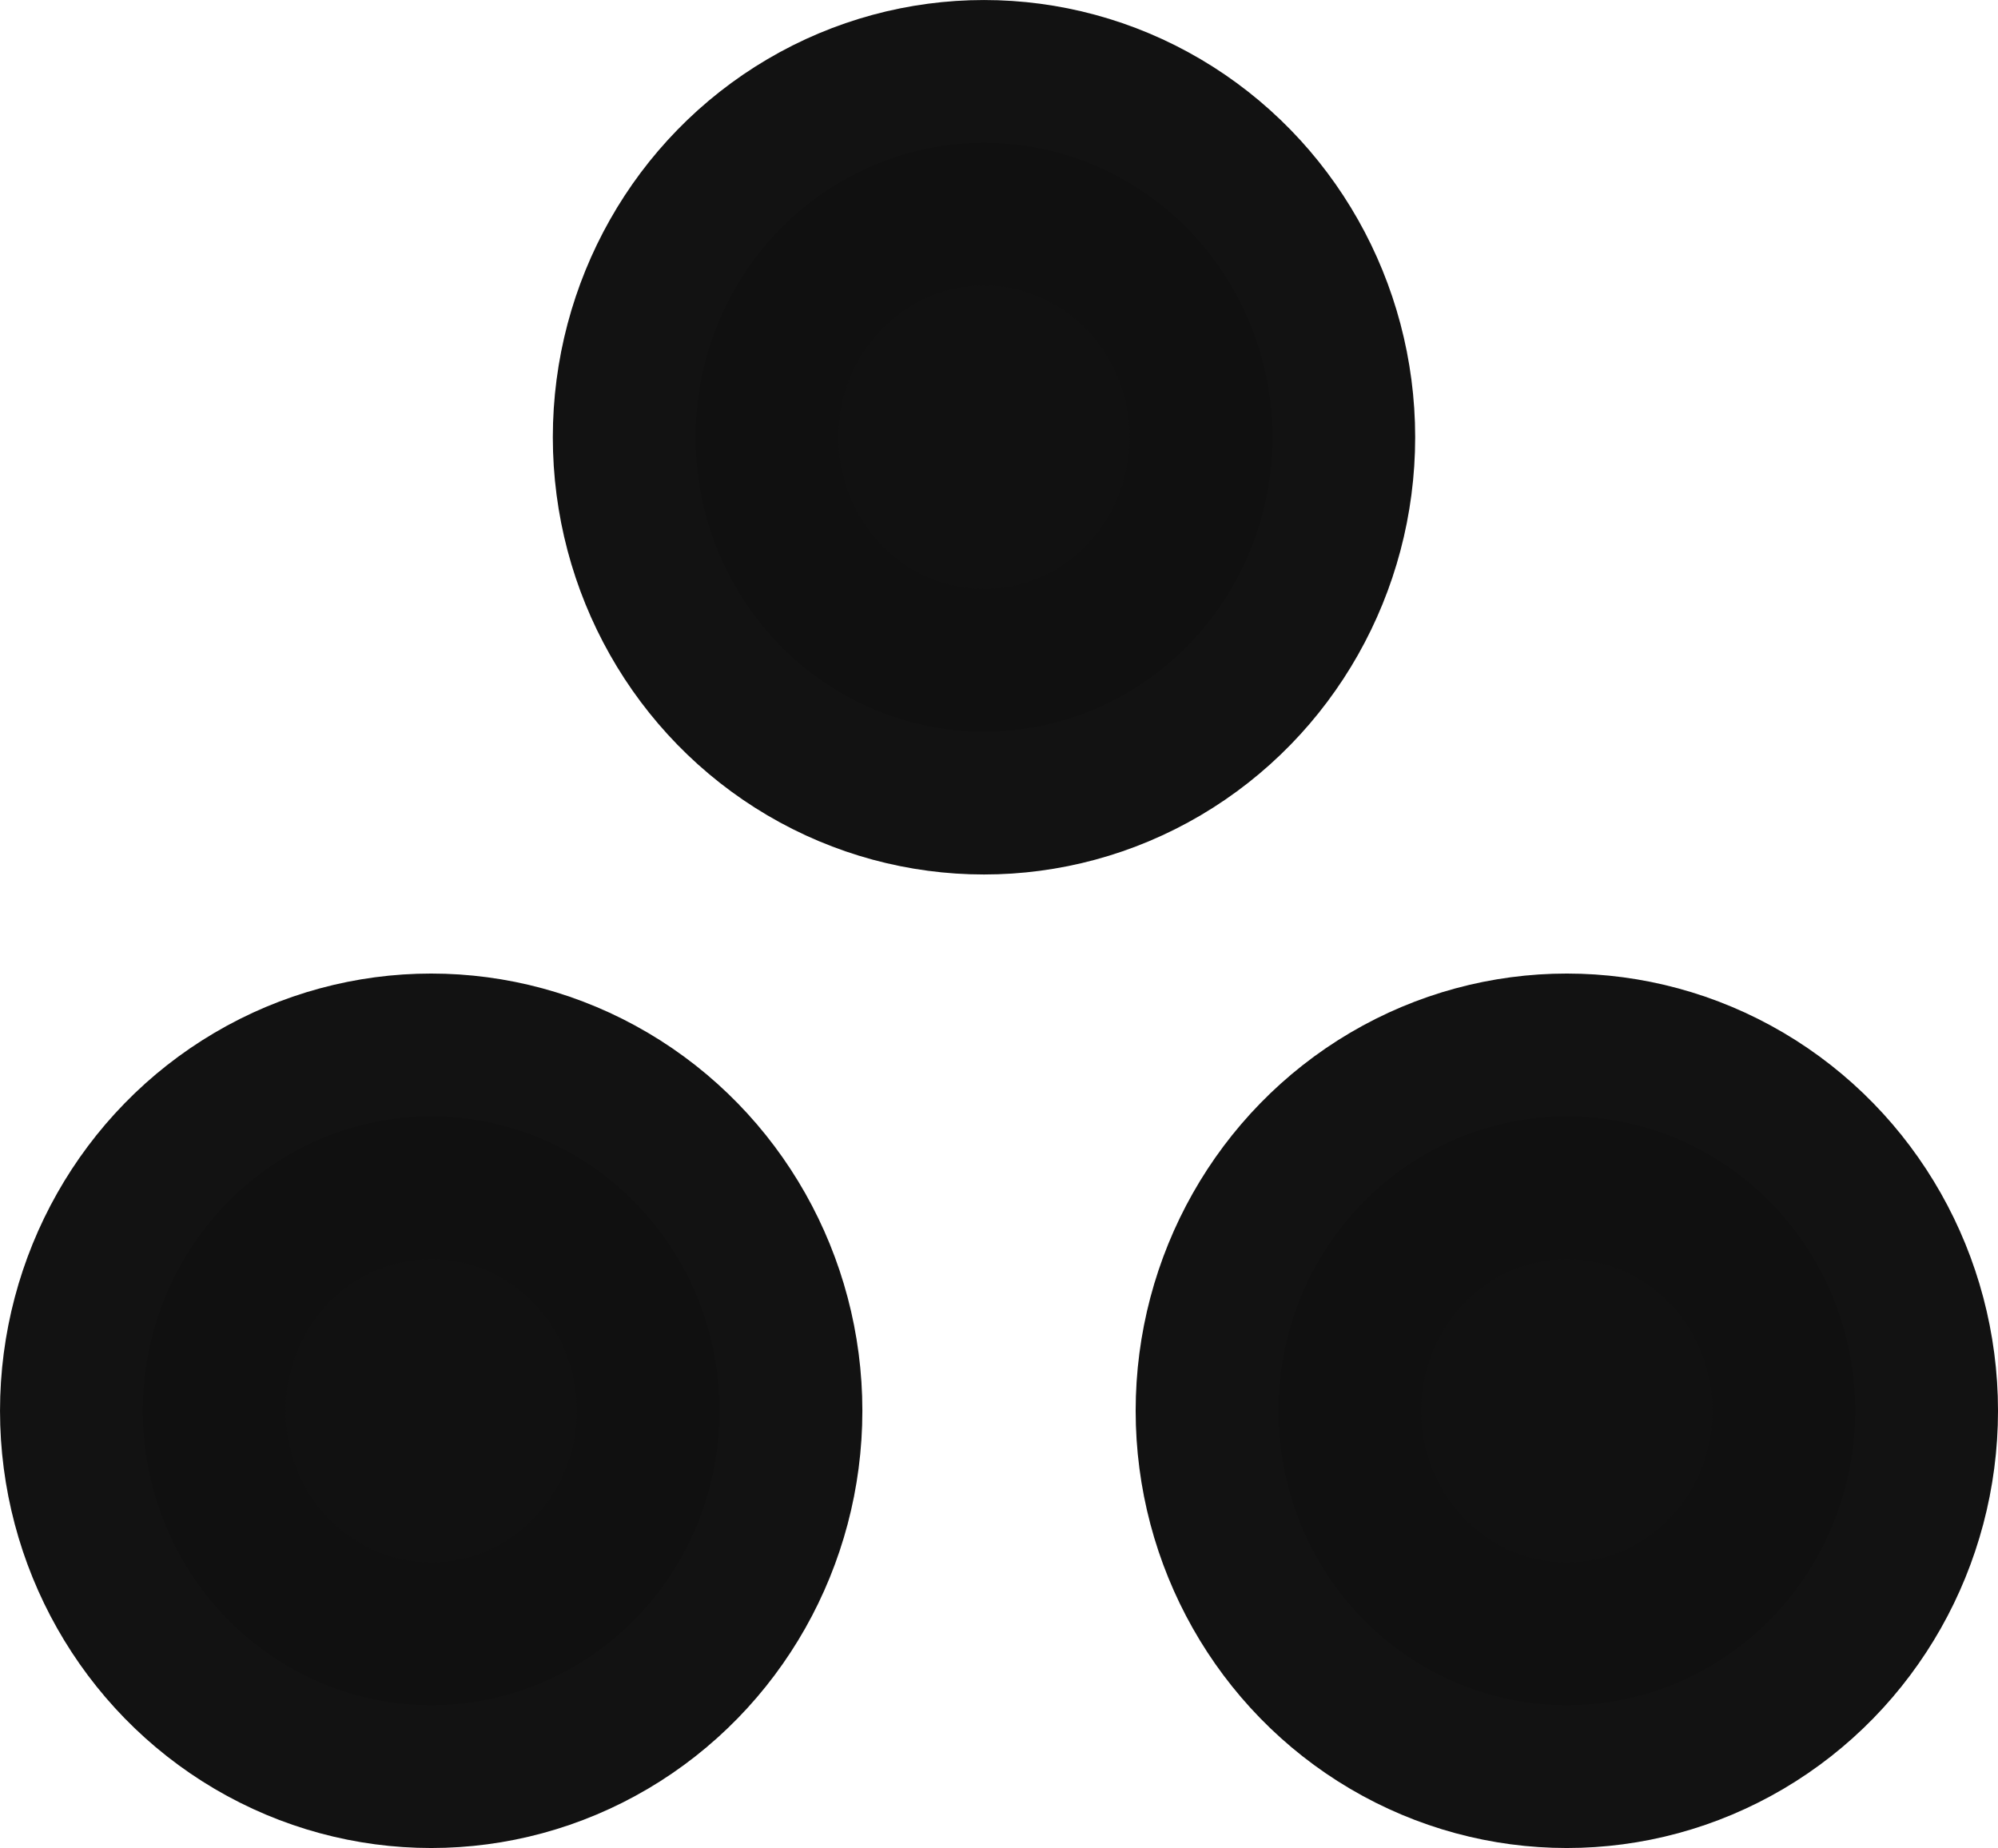 <?xml version="1.0" encoding="UTF-8" standalone="no"?>
<svg
   xmlns:dc="http://purl.org/dc/elements/1.1/"
   xmlns:cc="http://creativecommons.org/ns#"
   xmlns:rdf="http://www.w3.org/1999/02/22-rdf-syntax-ns#"
   xmlns:svg="http://www.w3.org/2000/svg"
   xmlns="http://www.w3.org/2000/svg"
   xmlns:sodipodi="http://sodipodi.sourceforge.net/DTD/sodipodi-0.dtd"
   xmlns:inkscape="http://www.inkscape.org/namespaces/inkscape"
   width="23.699mm"
   height="21.917mm"
   viewBox="0 0 83.973 77.66"
   id="svg2"
   version="1.1"
   inkscape:version="1.0.2 (e86c870879, 2021-01-15)"
   sodipodi:docname="hiking-06.svg">
  <defs
     id="defs4" />
  <sodipodi:namedview
     id="base"
     pagecolor="#ffffff"
     bordercolor="#666666"
     borderopacity="1.0"
     inkscape:pageopacity="0.0"
     inkscape:pageshadow="2"
     inkscape:zoom="1.979899"
     inkscape:cx="23.819713"
     inkscape:cy="131.41009"
     inkscape:document-units="px"
     inkscape:current-layer="layer1"
     showgrid="true"
     inkscape:window-width="1366"
     inkscape:window-height="704"
     inkscape:window-x="0"
     inkscape:window-y="0"
     inkscape:window-maximized="1"
     inkscape:document-rotation="0">
    <inkscape:grid
       type="xygrid"
       id="grid4176"
       originx="-220.779"
       originy="-291.273" />
  </sodipodi:namedview>
  <g
     inkscape:label="Layer 1"
     inkscape:groupmode="layer"
     id="layer1"
     transform="translate(-220.779,-291.273)">
    <ellipse
       style="fill:#111111;fill-opacity:1;stroke:#111111;stroke-width:12;stroke-linecap:round;stroke-linejoin:bevel;stroke-miterlimit:4;stroke-dasharray:none;stroke-opacity:0.992"
       id="path4153"
       cx="262.135"
       cy="309.648"
       rx="12.122"
       ry="12.374" />
    <ellipse
       style="fill:#111111;fill-opacity:1;stroke:#111111;stroke-width:12;stroke-linecap:round;stroke-linejoin:bevel;stroke-miterlimit:4;stroke-dasharray:none;stroke-opacity:0.992"
       id="path4153-3"
       cx="238.901"
       cy="350.559"
       rx="12.122"
       ry="12.374" />
    <ellipse
       style="fill:#111111;fill-opacity:1;stroke:#111111;stroke-width:12;stroke-linecap:round;stroke-linejoin:bevel;stroke-miterlimit:4;stroke-dasharray:none;stroke-opacity:0.992"
       id="path4153-6"
       cx="286.631"
       cy="350.559"
       rx="12.122"
       ry="12.374" />
  </g>
</svg>
